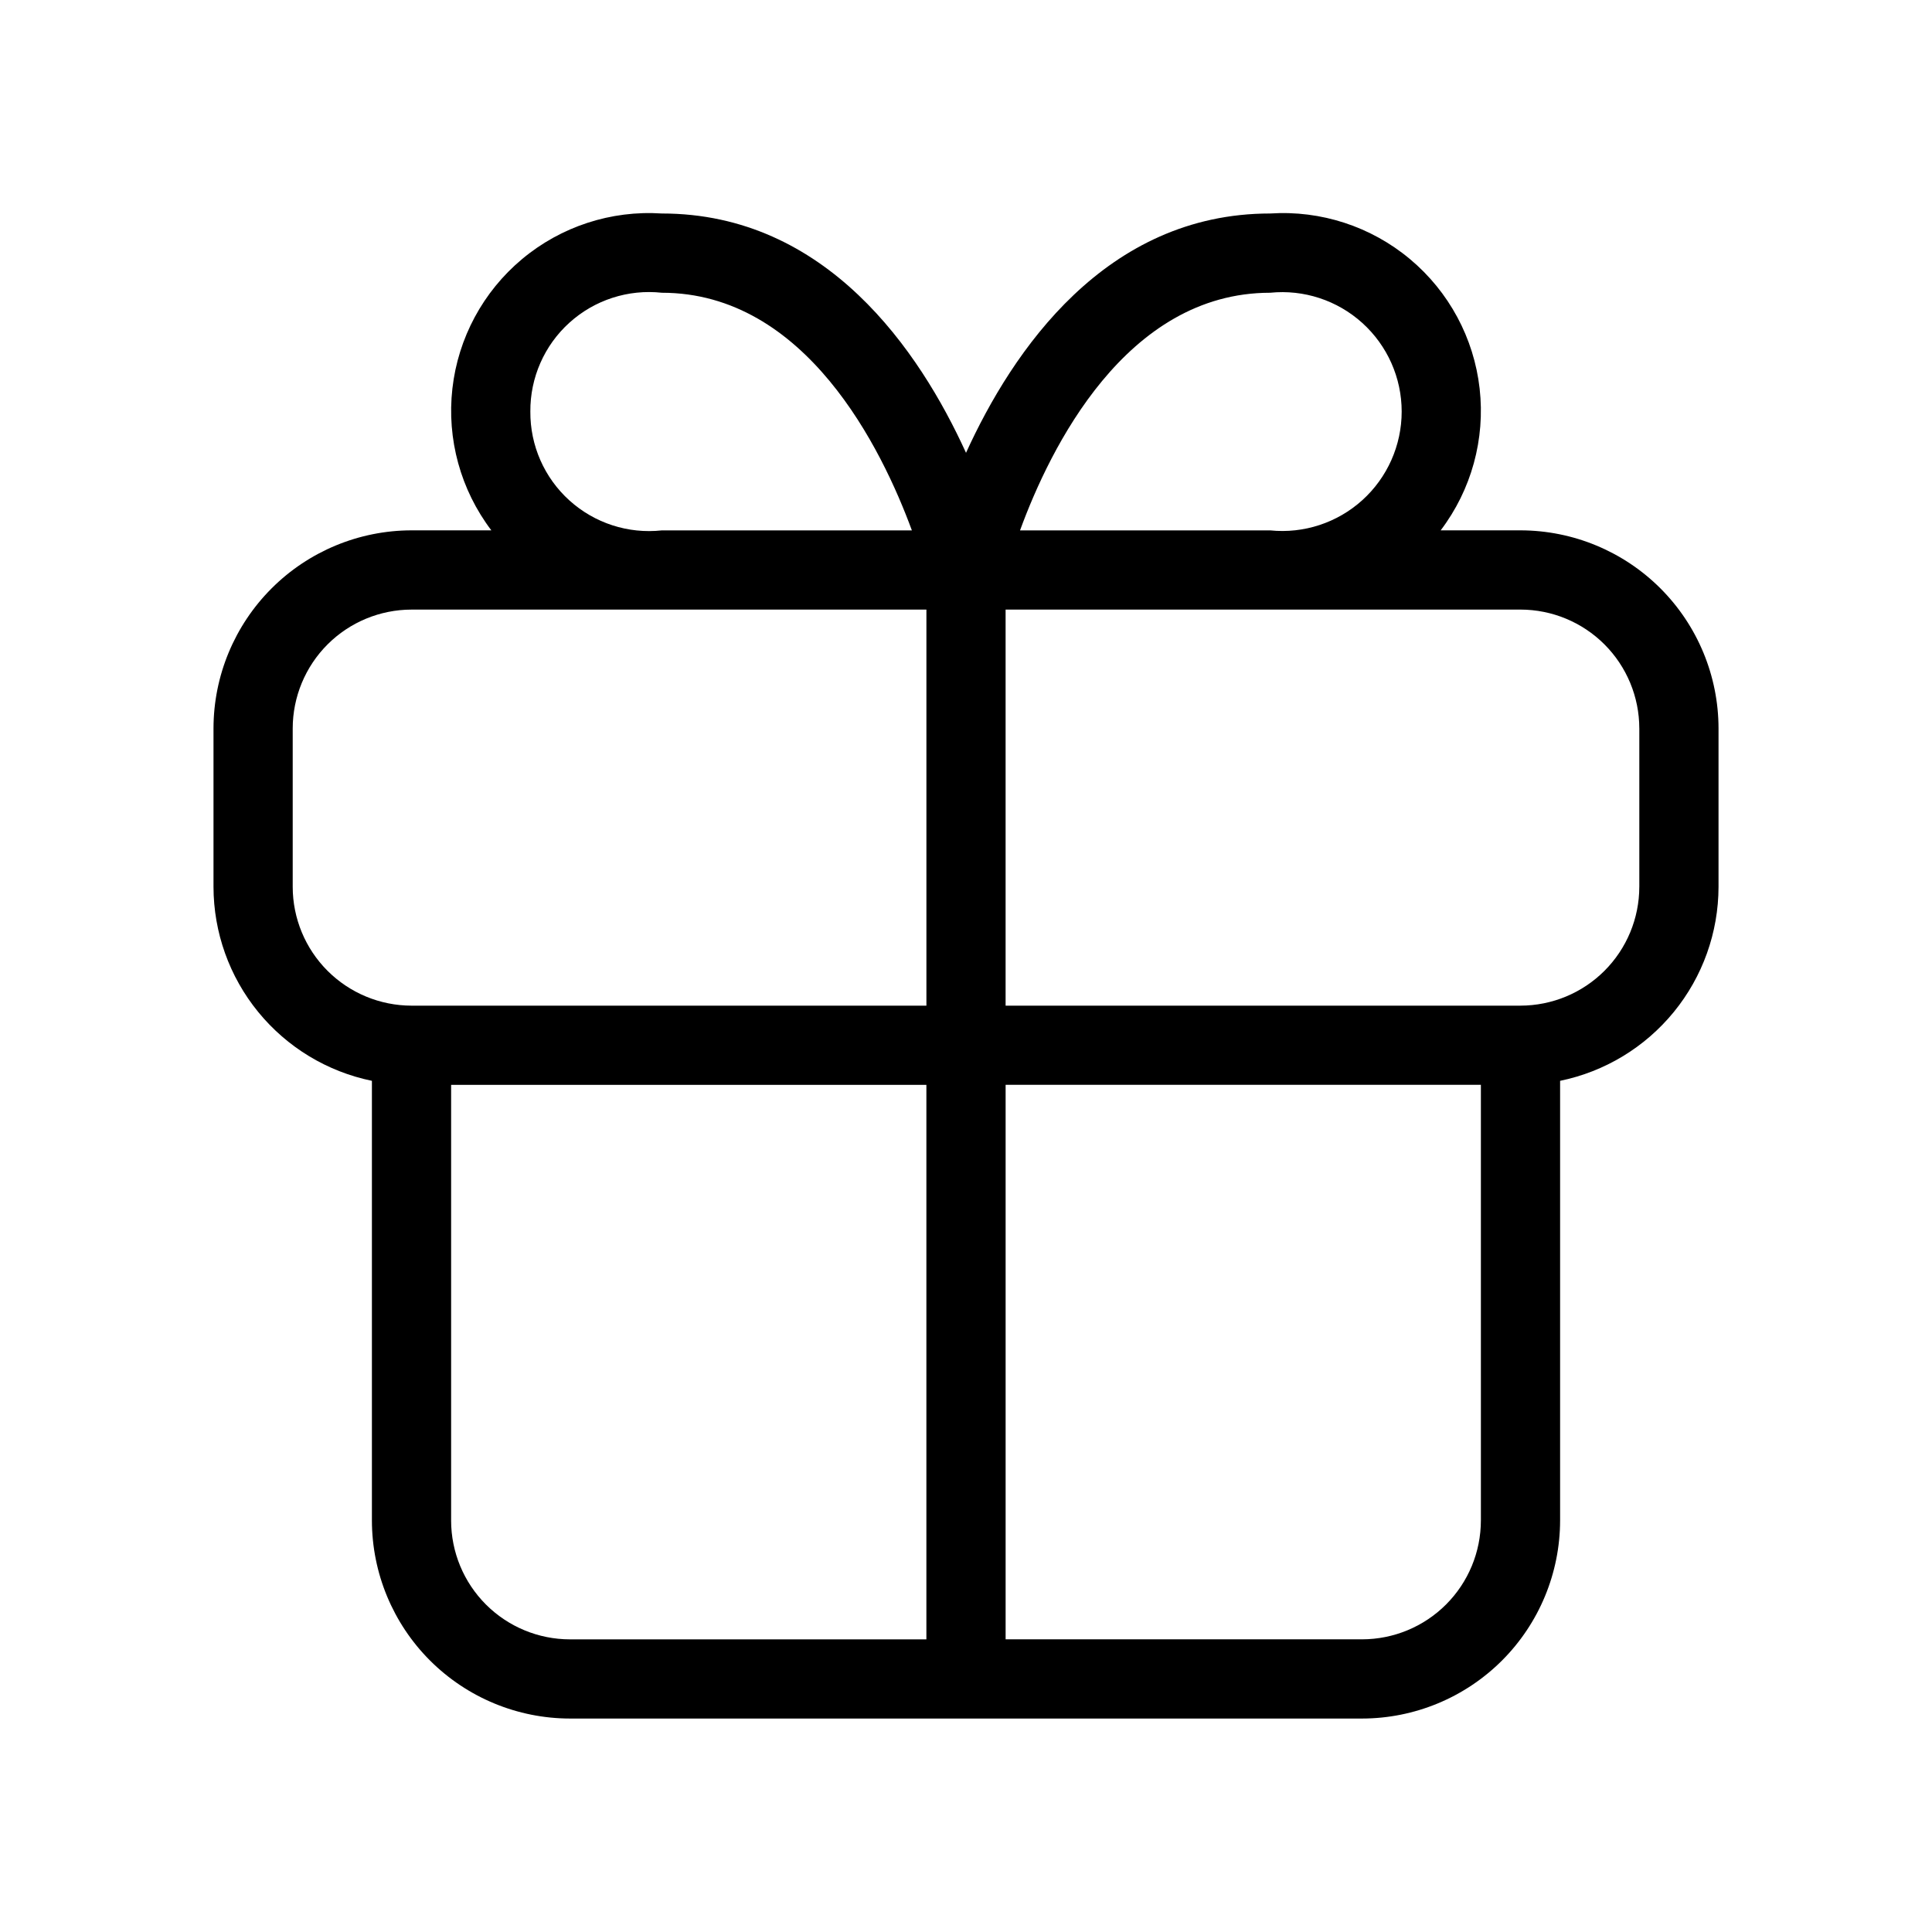 <?xml version="1.0" encoding="UTF-8"?>
<!-- Uploaded to: ICON Repo, www.svgrepo.com, Generator: ICON Repo Mixer Tools -->
<svg fill="#000000" width="800px" height="800px" version="1.1" viewBox="144 144 512 512" xmlns="http://www.w3.org/2000/svg">
 <path d="m242.56 430.43v116.52c0.016 13.914 5.551 27.254 15.387 37.094 9.84 9.836 23.18 15.371 37.094 15.387h209.92c13.914-0.016 27.254-5.551 37.094-15.387 9.836-9.84 15.371-23.18 15.387-37.094v-116.52c11.848-2.434 22.488-8.879 30.137-18.246 7.648-9.363 11.832-21.082 11.848-33.172v-41.984c-0.016-13.914-5.551-27.254-15.387-37.094-9.84-9.836-23.18-15.371-37.094-15.387h-21.152c8.145-10.734 11.84-24.188 10.324-37.574s-8.125-25.672-18.465-34.312c-10.336-8.641-23.602-12.965-37.043-12.082-43.625 0-68.297 36.387-80.605 63.426-12.312-27.039-36.984-63.426-80.609-63.426-13.441-0.883-26.707 3.441-37.043 12.082-10.336 8.641-16.949 20.926-18.465 34.312-1.516 13.387 2.18 26.84 10.324 37.574h-21.152c-13.914 0.016-27.254 5.551-37.09 15.387-9.84 9.84-15.375 23.18-15.391 37.094v41.984c0.016 12.09 4.199 23.809 11.848 33.172 7.648 9.367 18.293 15.812 30.137 18.246zm20.992 116.52v-115.45h125.95v146.95l-94.465-0.004c-8.348-0.008-16.352-3.328-22.258-9.23-5.902-5.902-9.223-13.906-9.23-22.258zm272.9 0h-0.004c-0.008 8.352-3.328 16.355-9.23 22.258-5.902 5.902-13.906 9.223-22.258 9.23h-94.461v-146.95h125.95zm41.984-209.92v41.984l-0.004 0.004c-0.008 8.348-3.328 16.352-9.23 22.254-5.902 5.902-13.906 9.223-22.258 9.234h-136.45v-104.96h136.45c8.352 0.008 16.355 3.328 22.258 9.23 5.902 5.906 9.223 13.91 9.23 22.258zm-97.828-115.45c8.906-0.906 17.777 2.004 24.418 8.004 6.641 6 10.434 14.531 10.434 23.484 0 8.949-3.793 17.484-10.434 23.484-6.641 6-15.512 8.91-24.418 8.004h-66.289c7.922-21.672 28.031-62.977 66.289-62.977zm-196.06 31.488c-0.066-8.973 3.703-17.547 10.363-23.562 6.656-6.016 15.566-8.898 24.484-7.926 38.113 0 58.289 41.301 66.262 62.977h-66.262c-8.918 0.973-17.828-1.914-24.484-7.93-6.66-6.012-10.43-14.586-10.363-23.559zm-62.977 83.969c0.008-8.348 3.328-16.352 9.23-22.258 5.906-5.902 13.91-9.223 22.258-9.23h136.45v104.96h-136.45c-8.348-0.012-16.352-3.332-22.258-9.234-5.902-5.902-9.223-13.906-9.23-22.254z"/>
</svg>